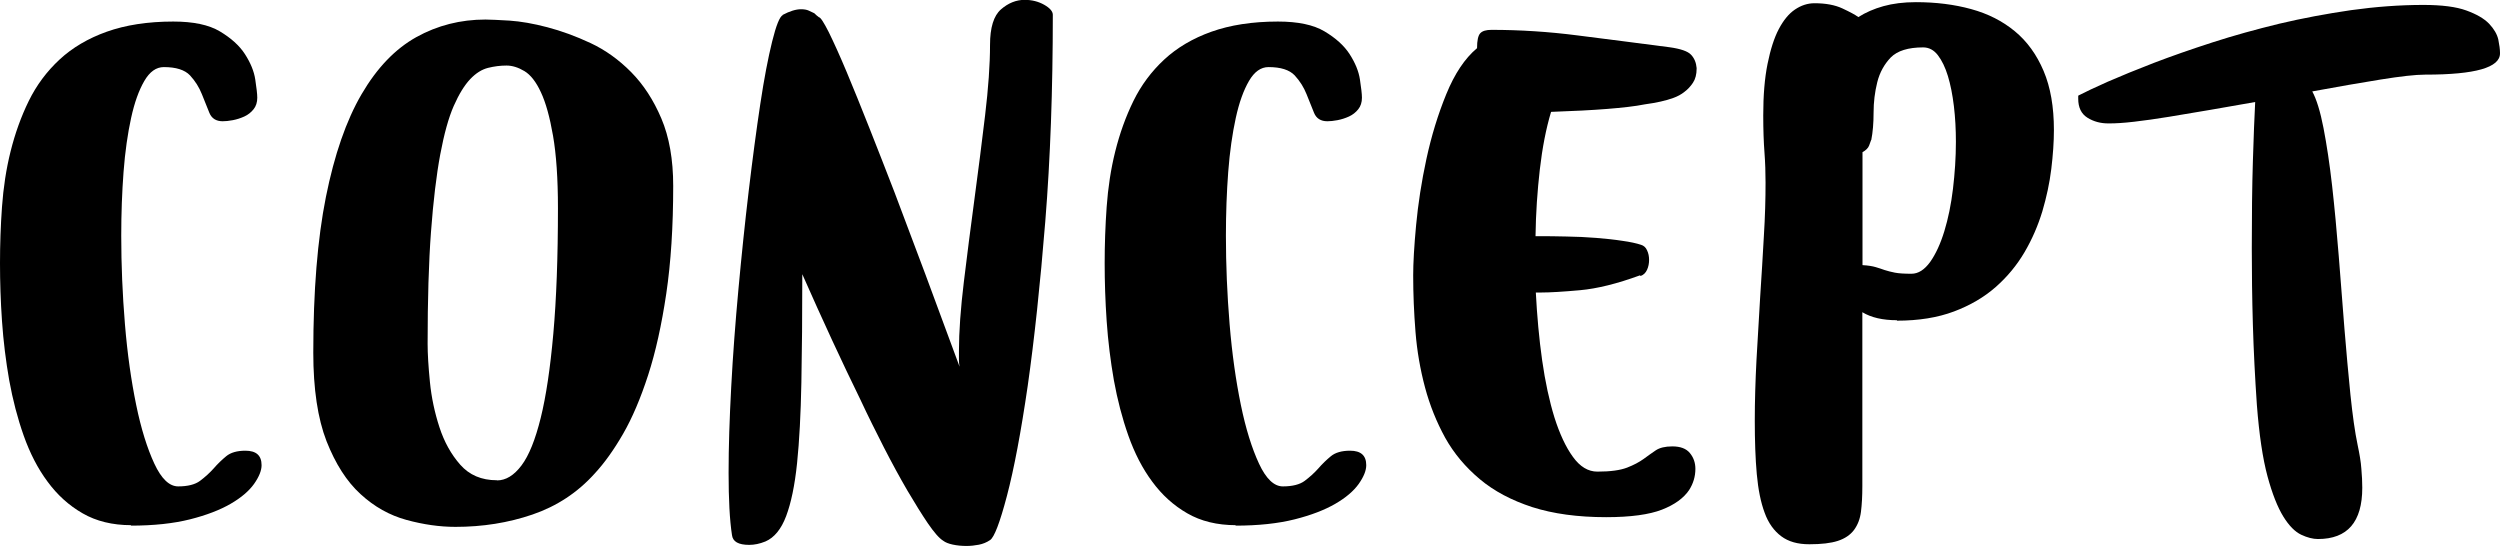 <?xml version="1.0" encoding="UTF-8"?><svg id="_レイヤー_2" xmlns="http://www.w3.org/2000/svg" viewBox="0 0 162.47 35.48"><defs><style>.cls-1{stroke-width:0px;}</style></defs><g id="_レイヤー_2-2"><path class="cls-1" d="m8.53,34.13c-1.22,0-2.28-.26-3.16-.77-.89-.51-1.65-1.2-2.28-2.06-.64-.86-1.15-1.86-1.55-2.99-.4-1.13-.71-2.33-.94-3.59-.22-1.26-.38-2.54-.47-3.85-.09-1.31-.13-2.56-.13-3.76s.04-2.42.13-3.67c.09-1.25.27-2.45.56-3.61.29-1.16.68-2.25,1.18-3.27.5-1.02,1.17-1.92,2-2.69.83-.77,1.86-1.38,3.07-1.81s2.65-.66,4.32-.66c1.3,0,2.31.21,3.03.64s1.27.92,1.63,1.48c.36.56.59,1.11.67,1.65s.13.93.13,1.18c0,.3-.08.55-.24.75s-.36.36-.6.47-.49.19-.75.24c-.26.05-.48.07-.66.07-.42,0-.71-.18-.86-.54-.15-.36-.31-.77-.49-1.22s-.43-.85-.77-1.22c-.34-.36-.91-.54-1.7-.54-.5,0-.92.3-1.27.9-.35.6-.64,1.4-.86,2.41s-.39,2.18-.49,3.5c-.1,1.32-.15,2.71-.15,4.15,0,1.9.08,3.81.24,5.75.16,1.93.41,3.68.73,5.24s.72,2.83,1.18,3.82c.46.99.98,1.48,1.55,1.48.62,0,1.1-.12,1.42-.36s.62-.51.88-.8c.26-.3.54-.57.82-.8.29-.24.71-.36,1.25-.36.7,0,1.05.31,1.05.94,0,.35-.16.75-.49,1.22-.33.46-.83.89-1.52,1.29-.69.4-1.57.74-2.64,1.01-1.07.27-2.36.41-3.86.41Z"/><path class="cls-1" d="m20.36,22.91c0-3.99.27-7.36.82-10.11.55-2.74,1.32-4.97,2.32-6.68,1-1.71,2.18-2.94,3.56-3.71,1.37-.76,2.87-1.14,4.49-1.14.32,0,.85.03,1.57.07.72.05,1.54.19,2.45.43.91.24,1.85.58,2.81,1.03.96.45,1.84,1.08,2.64,1.89.8.81,1.45,1.81,1.96,3.01.51,1.2.77,2.66.77,4.38,0,2.65-.15,4.98-.45,7-.3,2.02-.69,3.79-1.18,5.3-.49,1.51-1.03,2.78-1.63,3.82-.6,1.04-1.21,1.89-1.83,2.56-1.12,1.25-2.48,2.14-4.06,2.68-1.58.54-3.25.8-5,.8-1.02,0-2.08-.15-3.18-.45-1.1-.3-2.1-.86-2.99-1.68-.9-.82-1.63-1.97-2.21-3.44-.57-1.47-.86-3.39-.86-5.76Zm11.94,8.31c.57,0,1.1-.32,1.59-.97.49-.65.9-1.68,1.25-3.09.35-1.41.62-3.24.82-5.48.2-2.25.3-4.97.3-8.16,0-1.92-.11-3.49-.32-4.7-.21-1.21-.47-2.15-.79-2.83-.31-.67-.67-1.13-1.07-1.37-.4-.24-.79-.36-1.16-.36-.4,0-.8.05-1.2.15-.4.1-.79.34-1.16.73s-.73.97-1.07,1.74-.63,1.83-.88,3.16c-.25,1.34-.45,3.01-.6,5.02-.15,2.01-.22,4.44-.22,7.28,0,.65.05,1.48.15,2.49s.31,1.99.62,2.94c.31.95.76,1.76,1.35,2.43.59.67,1.38,1.01,2.38,1.01Z"/><path class="cls-1" d="m50.86.97c.47-.25.87-.37,1.2-.37.2,0,.37.03.5.09.14.06.26.12.36.17.1.1.2.19.3.26.1,0,.31.32.64.97.32.65.71,1.51,1.16,2.58.45,1.07.94,2.29,1.48,3.65.54,1.36,1.08,2.75,1.63,4.17,1.27,3.34,2.68,7.12,4.23,11.34-.03-.15-.04-.31-.04-.47v-.54c0-1.27.11-2.78.32-4.51.21-1.73.44-3.53.69-5.39.25-1.86.48-3.67.69-5.43.21-1.76.32-3.29.32-4.58,0-1.12.24-1.89.71-2.3.47-.41.99-.62,1.54-.62.47,0,.9.11,1.27.32s.56.43.56.65c0,4.87-.16,9.34-.49,13.44-.33,4.09-.71,7.65-1.14,10.67-.44,3.02-.89,5.4-1.35,7.15-.46,1.75-.83,2.71-1.1,2.88-.22.15-.47.25-.73.3-.26.05-.53.08-.8.08-.32,0-.62-.03-.9-.09-.27-.06-.47-.14-.6-.24-.28-.17-.61-.56-1.01-1.14-.4-.59-.84-1.3-1.33-2.13-.49-.84-.99-1.76-1.52-2.79-.52-1.02-1.04-2.06-1.53-3.11-1.2-2.45-2.46-5.17-3.78-8.16,0,2.65-.02,4.99-.06,7.04-.04,2.05-.13,3.79-.28,5.24-.15,1.45-.39,2.59-.71,3.44-.32.85-.77,1.4-1.35,1.65-.37.15-.72.22-1.05.22-.7,0-1.07-.21-1.12-.64-.15-.97-.22-2.32-.22-4.04s.06-3.5.17-5.58.27-4.19.47-6.36c.2-2.17.42-4.3.67-6.4.25-2.1.5-3.97.75-5.63.25-1.66.51-3.01.77-4.06.26-1.05.49-1.62.69-1.72Z"/><path class="cls-1" d="m80.32,34.13c-1.22,0-2.28-.26-3.16-.77-.89-.51-1.65-1.2-2.28-2.06-.64-.86-1.15-1.86-1.55-2.99-.4-1.13-.71-2.33-.94-3.59-.22-1.26-.38-2.54-.47-3.85-.09-1.31-.13-2.56-.13-3.76s.04-2.42.13-3.67c.09-1.25.27-2.45.56-3.61.29-1.16.68-2.25,1.18-3.27.5-1.02,1.17-1.92,2-2.69.83-.77,1.86-1.38,3.07-1.81s2.65-.66,4.32-.66c1.3,0,2.31.21,3.03.64s1.27.92,1.63,1.48c.36.56.59,1.11.67,1.65s.13.93.13,1.18c0,.3-.08.55-.24.75s-.36.36-.6.47-.49.19-.75.24c-.26.05-.48.07-.66.07-.42,0-.71-.18-.86-.54-.15-.36-.31-.77-.49-1.22s-.43-.85-.77-1.22c-.34-.36-.91-.54-1.7-.54-.5,0-.92.3-1.27.9-.35.6-.64,1.4-.86,2.41s-.39,2.18-.49,3.5c-.1,1.32-.15,2.71-.15,4.15,0,1.9.08,3.81.24,5.75.16,1.93.41,3.68.73,5.24s.72,2.83,1.18,3.82c.46.99.98,1.48,1.55,1.48.62,0,1.1-.12,1.42-.36s.62-.51.88-.8c.26-.3.54-.57.82-.8.29-.24.71-.36,1.25-.36.7,0,1.05.31,1.05.94,0,.35-.16.75-.49,1.22-.33.46-.83.89-1.52,1.29-.69.4-1.57.74-2.64,1.01-1.07.27-2.36.41-3.86.41Z"/><path class="cls-1" d="m106.59,17.89c-1.5.55-2.8.87-3.91.97-1.11.1-1.95.15-2.53.15h-.34c.08,1.52.21,2.99.41,4.4.2,1.41.47,2.65.8,3.72.34,1.07.74,1.93,1.2,2.56.46.64.99.96,1.59.96.85,0,1.49-.09,1.93-.26.44-.17.79-.36,1.07-.56.27-.2.54-.39.79-.56.25-.17.61-.26,1.08-.26.52,0,.9.14,1.14.43.24.29.36.63.36,1.03,0,.5-.14.96-.41,1.38-.35.52-.94.95-1.76,1.27s-2.03.49-3.63.49c-1.85,0-3.44-.22-4.79-.65-1.35-.44-2.49-1.04-3.42-1.82s-1.68-1.67-2.25-2.69c-.56-1.02-1-2.11-1.31-3.27-.31-1.16-.52-2.36-.62-3.61-.1-1.25-.15-2.47-.15-3.67,0-.8.06-1.89.19-3.27s.35-2.82.67-4.3c.32-1.48.75-2.89,1.29-4.21.54-1.32,1.2-2.32,2-2.99,0-.5.07-.82.21-.97.14-.15.38-.22.73-.22,1.85,0,3.71.12,5.58.36,1.87.24,3.87.49,5.99.77.72.1,1.19.26,1.4.49.21.22.33.51.36.86v.04c0,.37-.08.68-.24.92-.16.24-.34.43-.54.58-.22.18-.47.31-.75.41-.47.17-1.08.31-1.83.41-.65.13-1.47.22-2.47.3-1,.08-2.21.14-3.63.19-.33,1.1-.57,2.35-.73,3.74-.16,1.4-.26,2.84-.28,4.34h.19c.55,0,1.15,0,1.82.02.66.01,1.3.04,1.93.09.62.05,1.19.11,1.7.19.51.07.92.16,1.22.26.17.05.31.17.39.36.09.19.13.39.13.62s-.04.44-.13.64c-.09.2-.23.34-.43.41Z"/><path class="cls-1" d="m123.28,20.81c-.92,0-1.67-.17-2.25-.52v11.3c0,.65-.03,1.2-.09,1.67s-.21.85-.45,1.18c-.24.32-.59.56-1.05.71-.46.15-1.08.22-1.85.22s-1.36-.17-1.83-.52-.84-.86-1.08-1.53c-.25-.67-.42-1.51-.51-2.51-.09-1-.13-2.16-.13-3.48,0-1.25.04-2.56.11-3.93.08-1.37.16-2.74.24-4.1.09-1.36.17-2.68.24-3.95.08-1.27.11-2.43.11-3.48,0-.65-.02-1.3-.07-1.96-.05-.66-.08-1.47-.08-2.41,0-1.3.09-2.41.28-3.35.19-.94.43-1.69.73-2.26.3-.57.65-1,1.05-1.27.4-.27.82-.41,1.27-.41.72,0,1.33.11,1.82.34s.83.41,1.03.56c.47-.3,1.02-.54,1.63-.71.61-.17,1.32-.26,2.11-.26,1.3,0,2.5.15,3.59.45,1.1.3,2.04.78,2.84,1.44.8.66,1.42,1.52,1.87,2.58s.67,2.34.67,3.84c0,.77-.06,1.62-.17,2.53-.11.91-.31,1.83-.58,2.75-.28.92-.66,1.81-1.16,2.66-.5.85-1.12,1.6-1.87,2.26-.75.66-1.65,1.19-2.71,1.59s-2.3.6-3.72.6Zm-1.68-11.71c-.03.08-.07.19-.13.36-.06.16-.21.31-.43.43v7.34c.37.02.66.07.86.13.2.06.39.12.58.19.19.06.41.12.67.17.26.05.62.07,1.07.07s.85-.26,1.22-.77c.36-.51.67-1.18.92-2s.44-1.74.56-2.75.19-2.03.19-3.05c0-.8-.04-1.57-.13-2.32-.09-.75-.22-1.4-.39-1.96-.17-.56-.39-1.01-.65-1.35-.26-.34-.58-.51-.96-.51-.97,0-1.67.22-2.1.65-.42.44-.72.97-.88,1.61-.16.64-.24,1.3-.24,1.98s-.05,1.28-.15,1.78Z"/><path class="cls-1" d="m135.07,6.21c.42-.22,1.06-.52,1.91-.9.85-.37,1.85-.78,2.99-1.22,1.15-.44,2.41-.88,3.8-1.33s2.84-.85,4.36-1.22c1.52-.36,3.08-.65,4.66-.88,1.58-.22,3.15-.34,4.7-.34,1.2,0,2.13.12,2.79.36.66.24,1.15.52,1.48.86.32.34.52.68.6,1.03.07.35.11.64.11.86v.04c0,.92-1.61,1.38-4.83,1.38h-.04c-.62,0-1.59.11-2.9.32-1.31.21-2.79.47-4.43.77.27.5.52,1.29.73,2.38.21,1.09.4,2.34.56,3.76.16,1.42.3,2.94.43,4.55.12,1.61.25,3.18.37,4.72.12,1.53.26,2.97.39,4.3.14,1.33.29,2.43.47,3.28.12.57.21,1.08.24,1.53.04.45.06.86.06,1.24,0,2.22-.96,3.33-2.88,3.33-.32,0-.69-.09-1.09-.28-.4-.19-.79-.58-1.16-1.18-.37-.6-.72-1.47-1.03-2.62-.31-1.15-.54-2.69-.69-4.64-.12-1.75-.21-3.49-.26-5.22-.05-1.73-.07-3.39-.07-4.96,0-2.12.02-4,.07-5.63.05-1.63.1-2.92.15-3.87-1,.17-1.97.34-2.92.51-.95.16-1.84.31-2.68.45-.84.14-1.59.24-2.26.32s-1.21.11-1.61.11h-.08c-.5,0-.95-.12-1.35-.37-.4-.25-.6-.66-.6-1.23v-.19Z"/></g></svg>